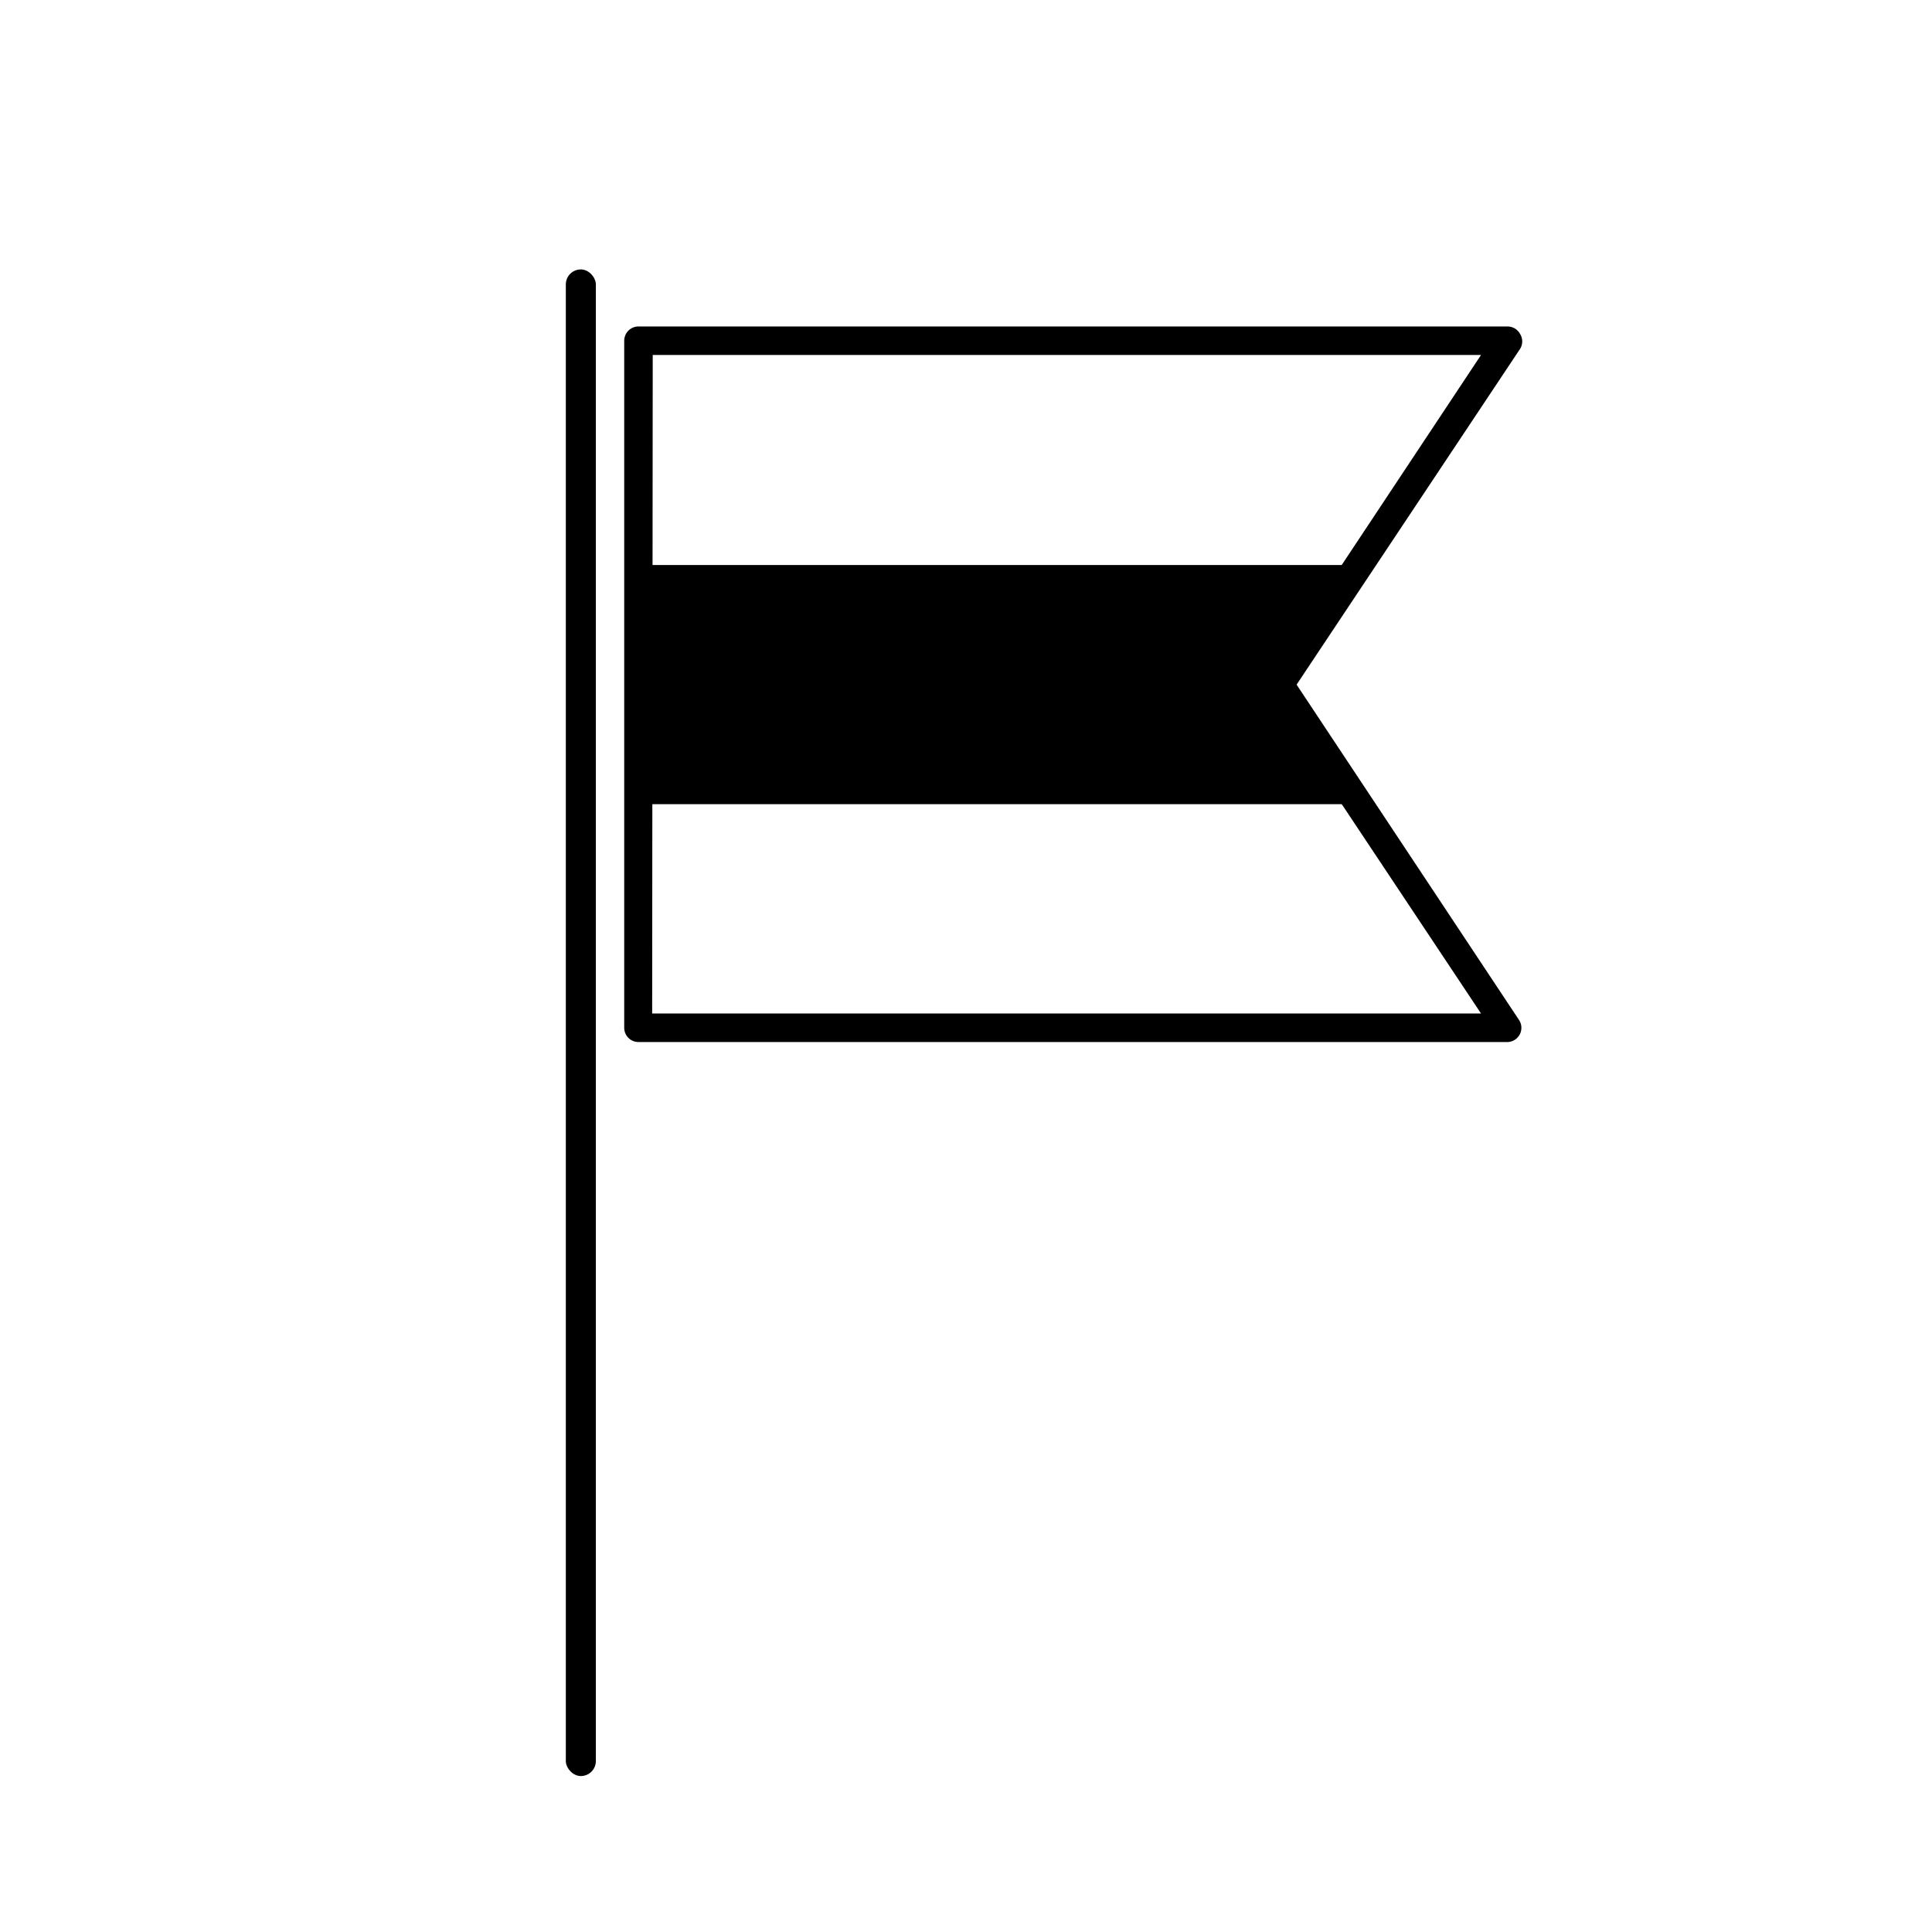 <?xml version="1.0" encoding="UTF-8"?>
<!-- Uploaded to: ICON Repo, www.svgrepo.com, Generator: ICON Repo Mixer Tools -->
<svg fill="#000000" width="800px" height="800px" version="1.1" viewBox="144 144 512 512" xmlns="http://www.w3.org/2000/svg">
 <g>
  <path d="m297.93 215.4c2.199 0 3.981 2.199 3.981 3.981v391.31c0 2.199-1.781 3.981-3.981 3.981s-3.981-2.199-3.981-3.981v-391.31c0-2.199 1.781-3.981 3.981-3.981z"/>
  <path d="m543.54 420.15h-230.34c-2.086 0-3.777-1.691-3.777-3.781v-182.07c0-2.09 1.691-3.781 3.777-3.781h230.34c1.395 0.008 2.672 0.781 3.324 2.016 0.727 1.191 0.727 2.688 0 3.879l-59.25 89.023 59.047 89.023c0.676 1.148 0.699 2.566 0.059 3.734-0.641 1.168-1.852 1.914-3.18 1.961zm-226.71-7.559h219.66l-56.578-85.043c-0.805-1.277-0.805-2.902 0-4.184l56.578-85.293h-219.51z"/>
  <path d="m506.25 357.12h-191.14v-63.379h191.14l-24.633 31.688z"/>
 </g>
</svg>
